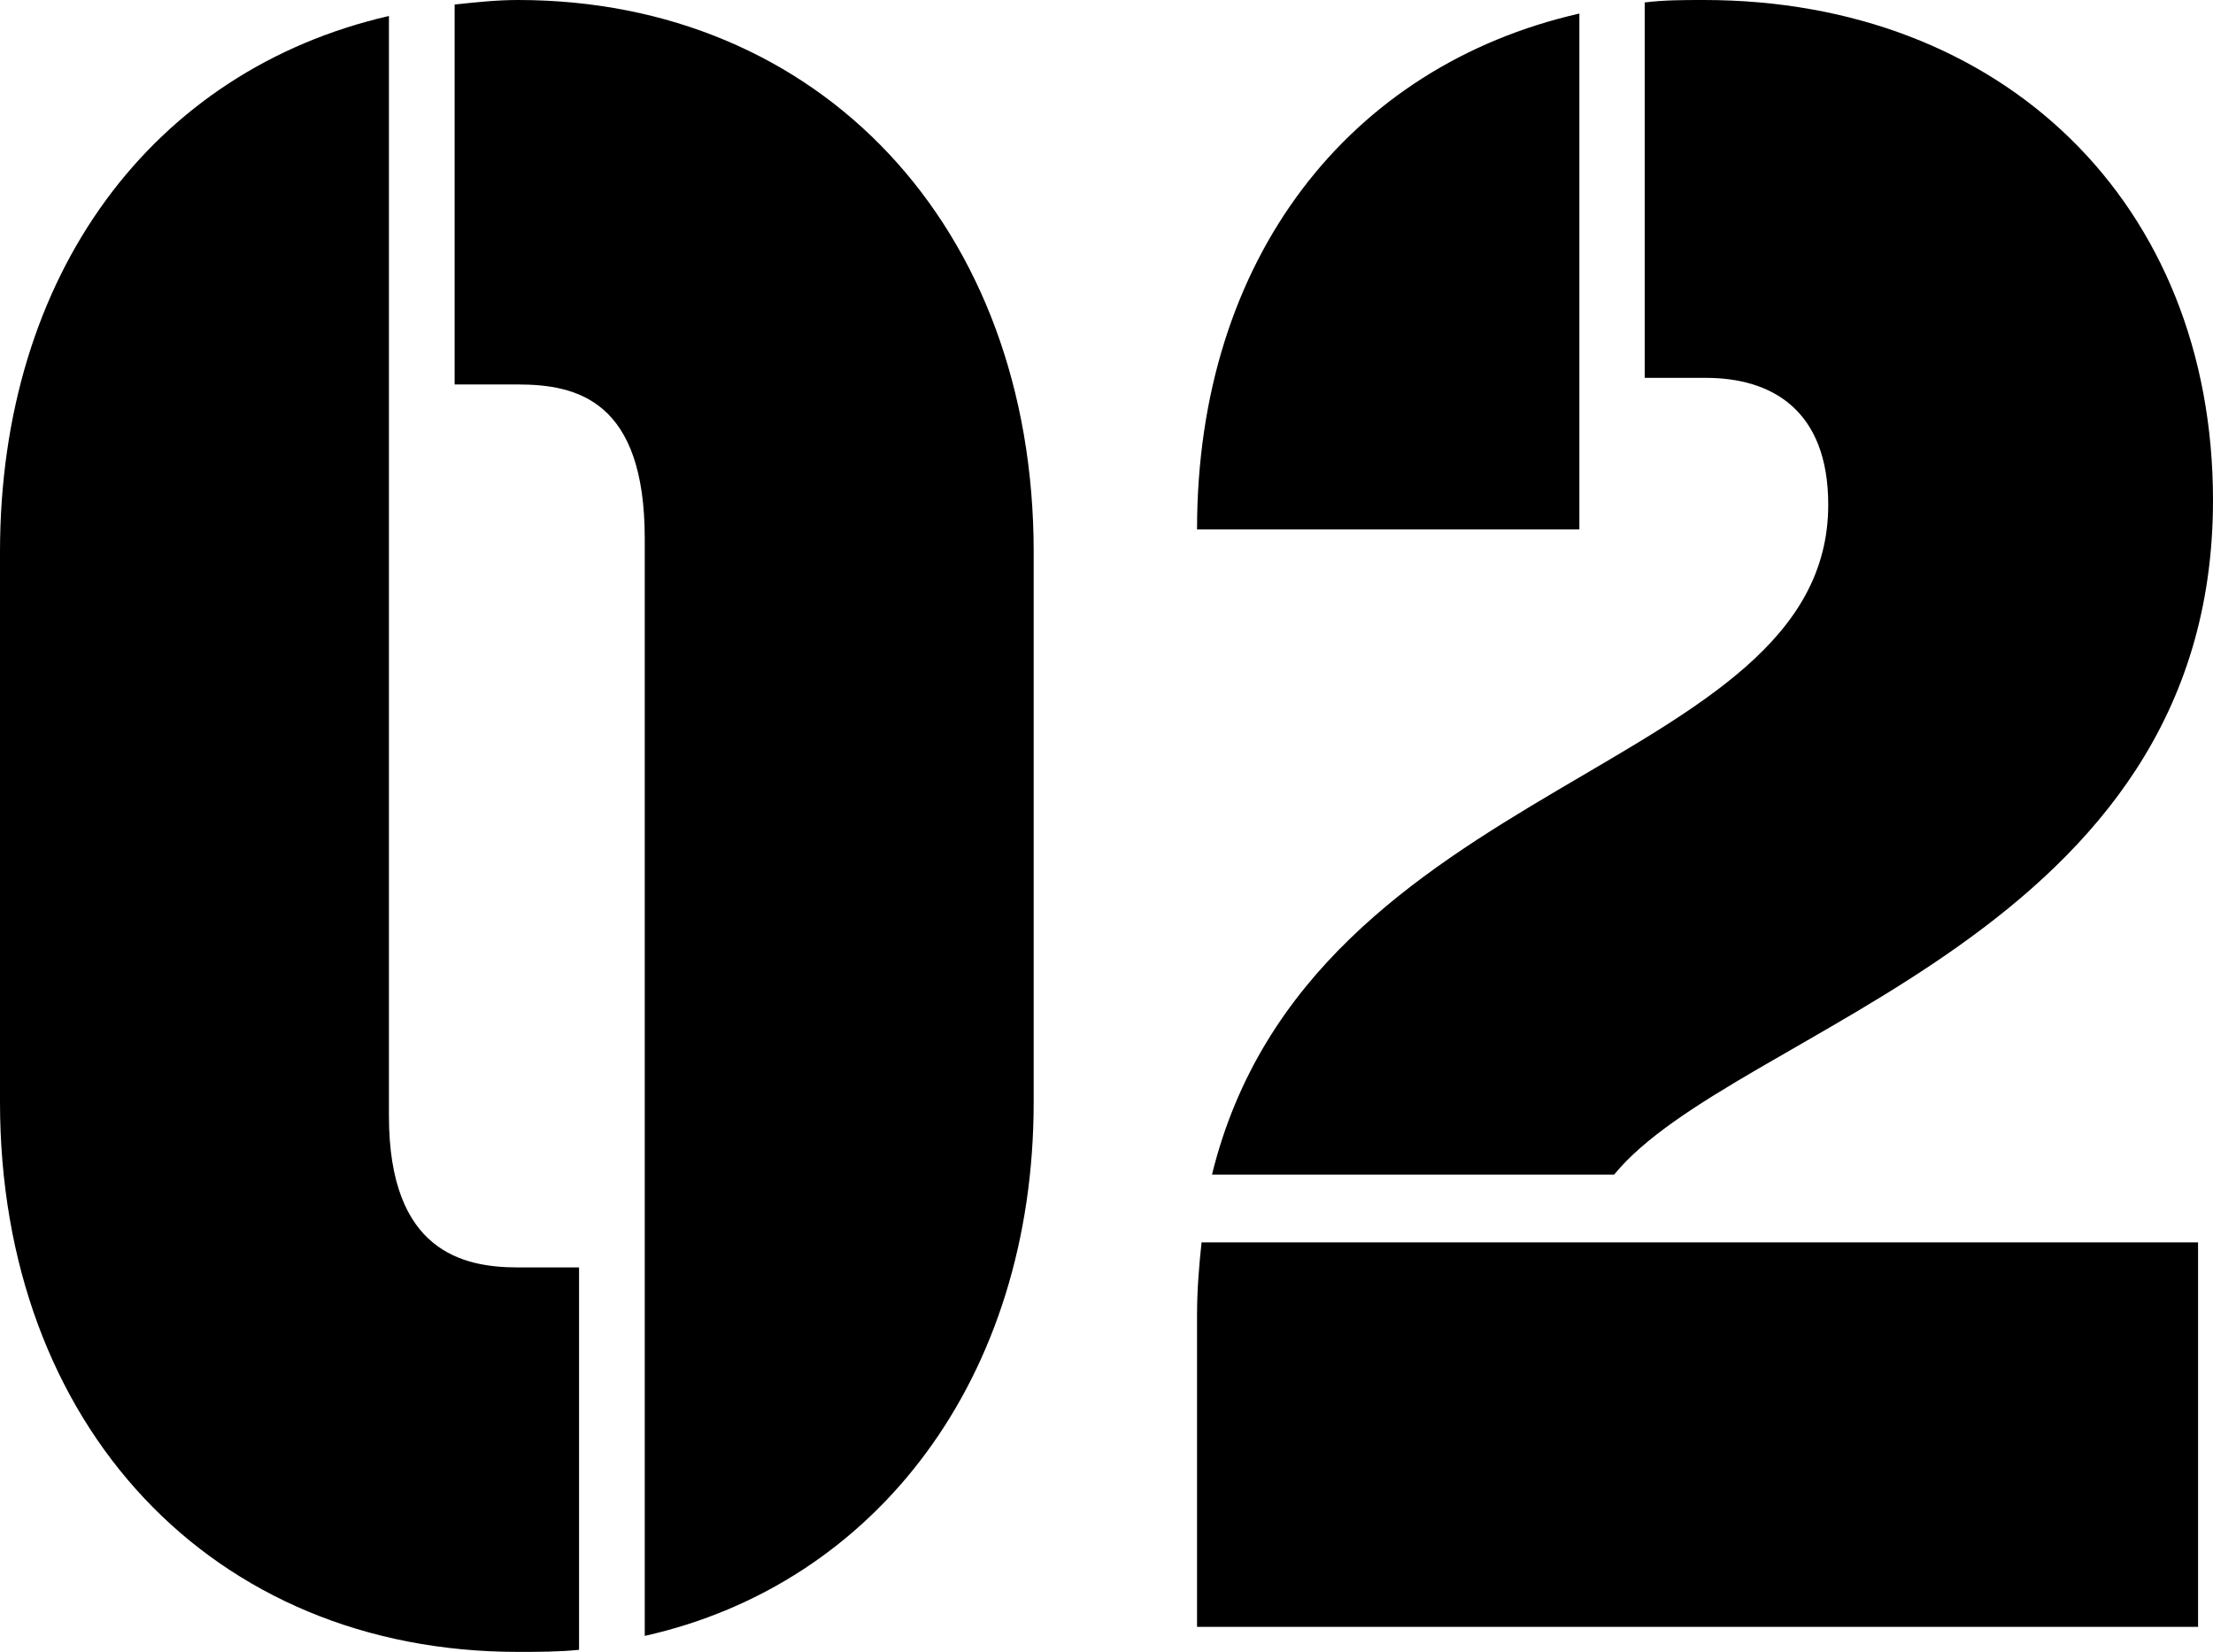 <?xml version="1.0" encoding="UTF-8"?>
<svg id="_レイヤー_2" data-name="レイヤー 2" xmlns="http://www.w3.org/2000/svg" viewBox="0 0 63.67 47.52">
  <g id="_枠" data-name="枠">
    <g>
      <path d="M0,31.7v-15.82C0,7.88,4.4,2.02,11.19.46v31.64c0,3.91,2.14,4.36,3.71,4.36h1.76v11c-.57.06-1.19.06-1.76.06-8.8,0-14.9-6.51-14.9-15.82ZM13.08,11.07V.13c.57-.06,1.19-.13,1.82-.13,8.68,0,14.84,6.51,14.84,15.88v15.82c0,7.94-4.53,13.87-11.19,15.36V15.49c0-3.97-1.95-4.43-3.65-4.43h-1.82Z"/>
      <path d="M45.44,15.23h-11c0-7.81,4.4-13.34,11-14.84v14.84ZM63.23,46.8h-28.79v-8.98c0-.72.06-1.43.13-2.08h28.67v11.07ZM49.08,10.87h-1.76V.07c.57-.07,1.13-.07,1.7-.07,8.61,0,14.65,5.86,14.65,14.39,0,12.56-13.77,15.17-17.23,19.4h-11.57c2.83-11.52,17.73-11.52,17.73-19.27,0-2.73-1.63-3.65-3.52-3.65Z"/>
    </g>
  </g>
</svg>